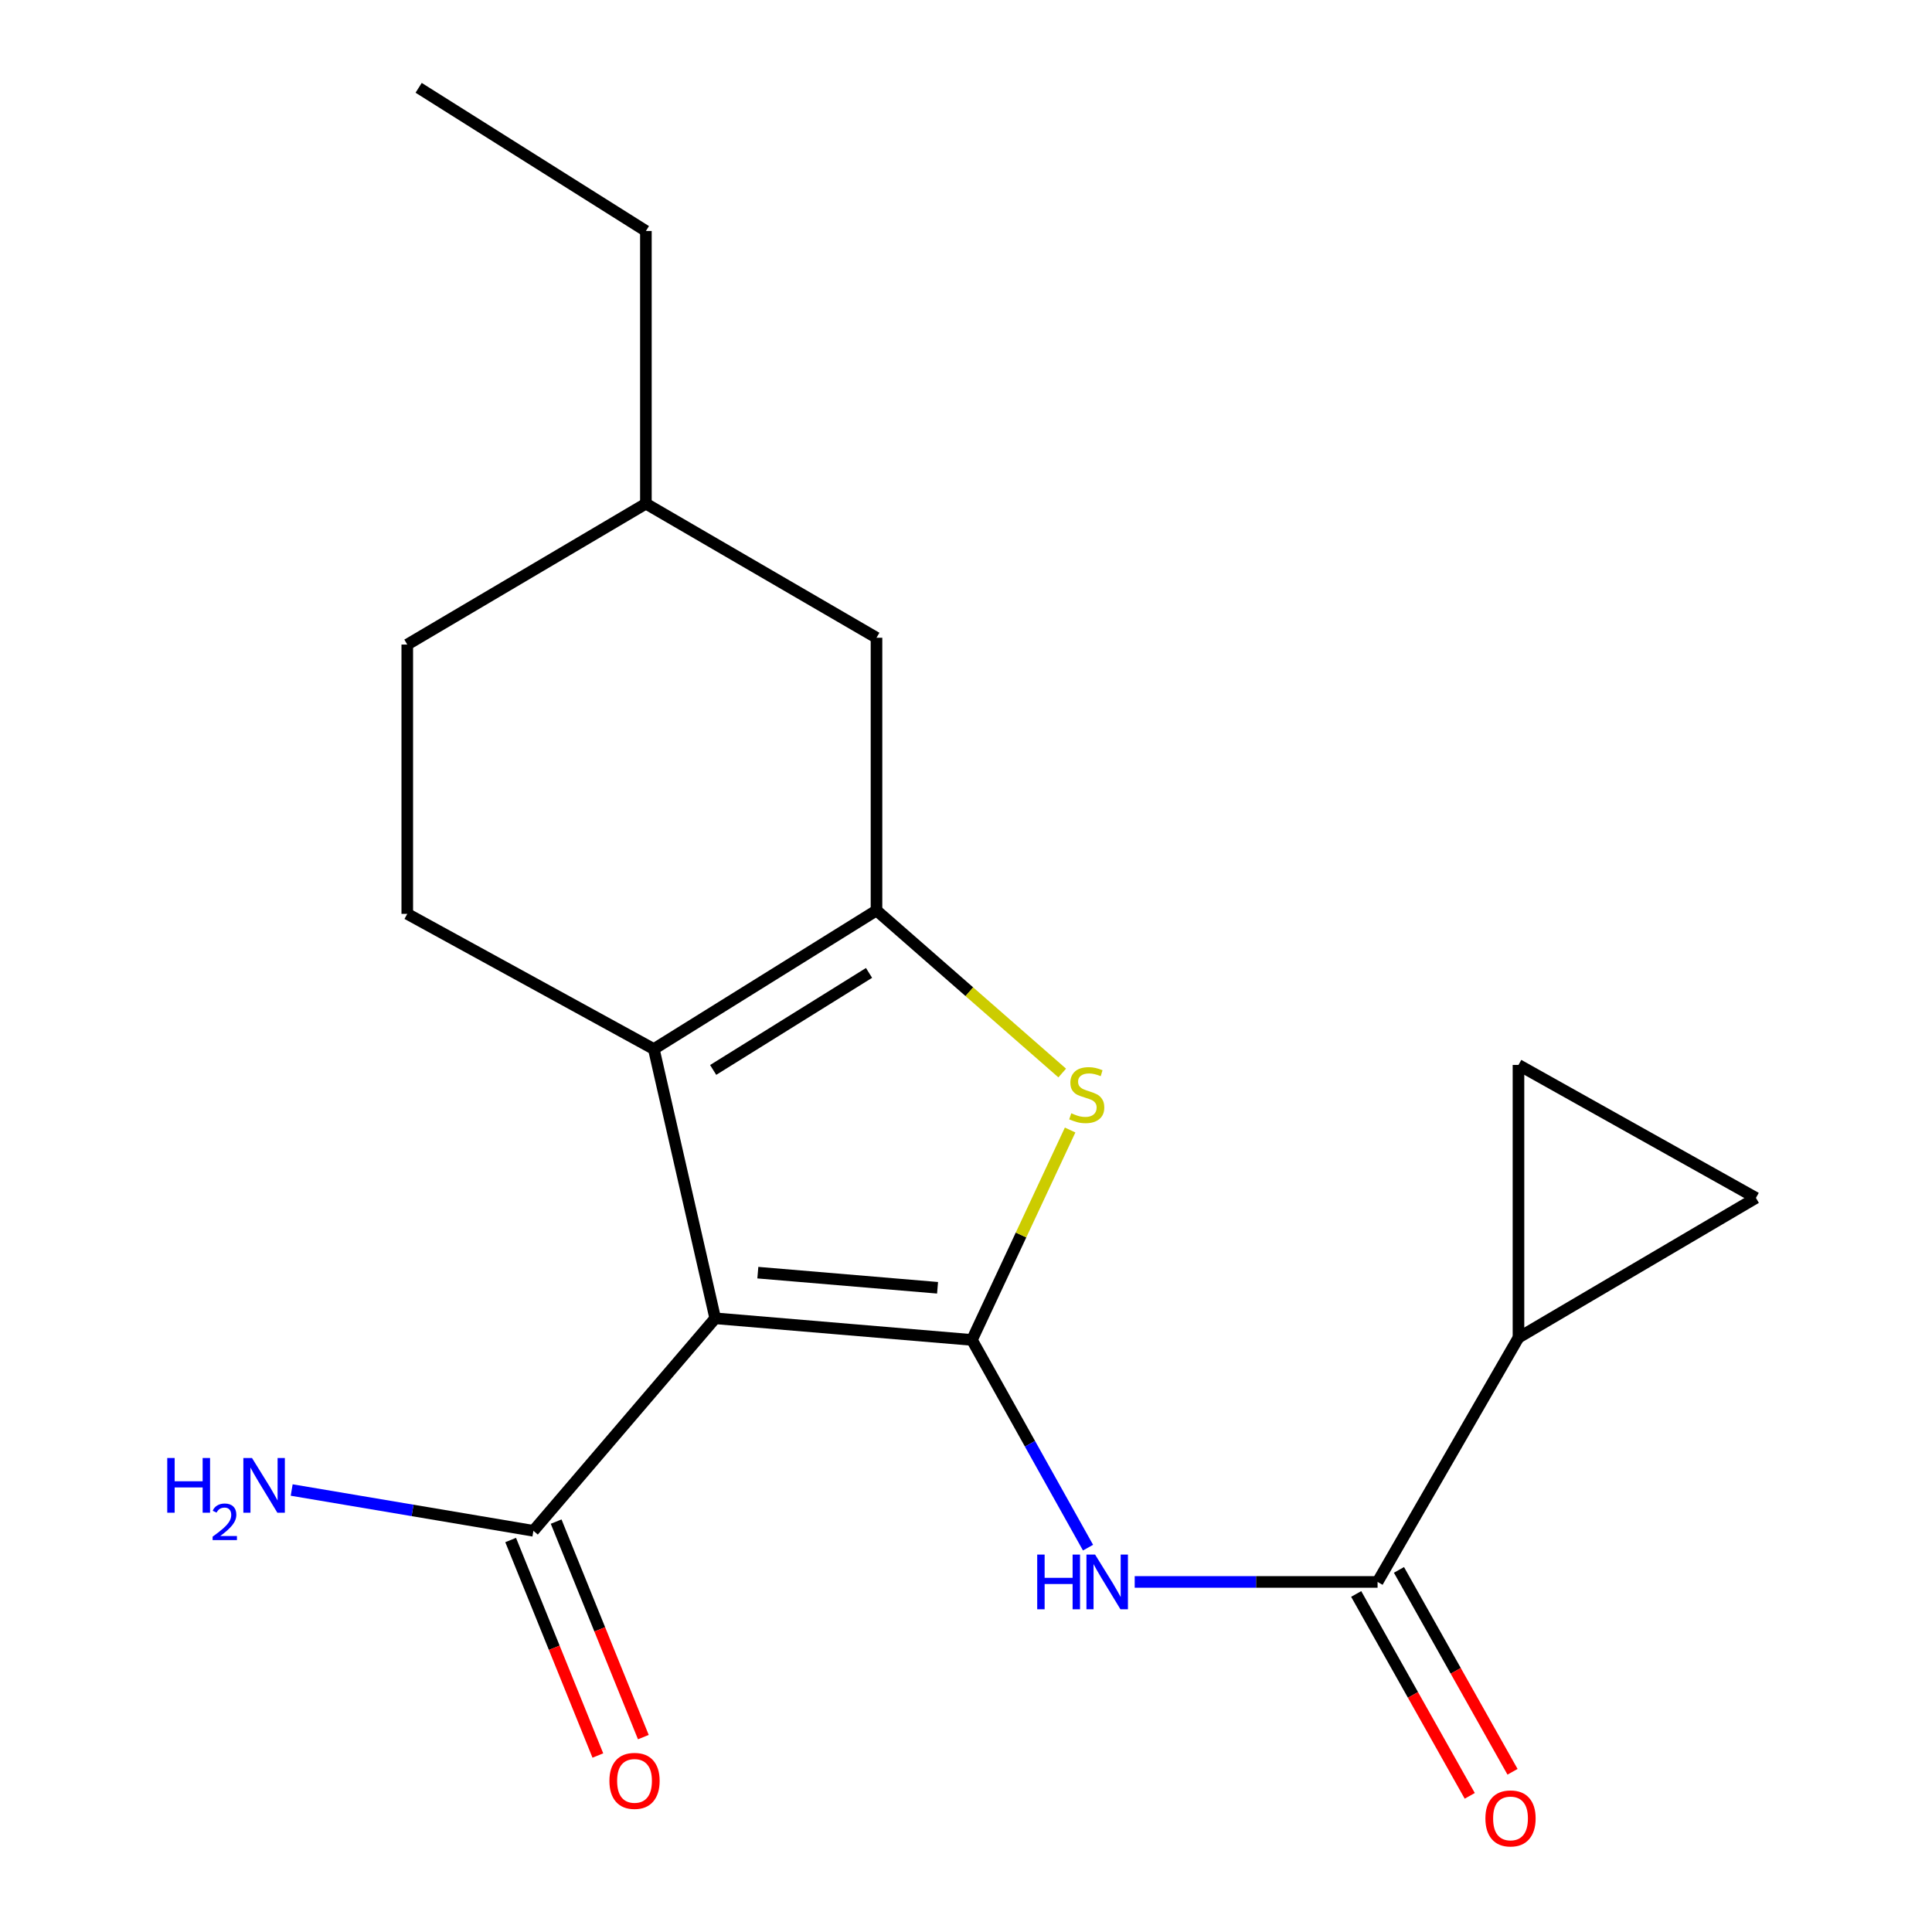 <?xml version='1.0' encoding='iso-8859-1'?>
<svg version='1.1' baseProfile='full'
              xmlns='http://www.w3.org/2000/svg'
                      xmlns:rdkit='http://www.rdkit.org/xml'
                      xmlns:xlink='http://www.w3.org/1999/xlink'
                  xml:space='preserve'
width='1000px' height='1000px' viewBox='0 0 1000 1000'>
<!-- END OF HEADER -->
<rect style='opacity:1.0;fill:#FFFFFF;stroke:none' width='1000' height='1000' x='0' y='0'> </rect>
<path class='bond-0' d='M 503.082,693.545 L 370.187,682.354' style='fill:none;fill-rule:evenodd;stroke:#000000;stroke-width:6px;stroke-linecap:butt;stroke-linejoin:miter;stroke-opacity:1' />
<path class='bond-0' d='M 485.279,666.554 L 392.253,658.72' style='fill:none;fill-rule:evenodd;stroke:#000000;stroke-width:6px;stroke-linecap:butt;stroke-linejoin:miter;stroke-opacity:1' />
<path class='bond-3' d='M 503.082,693.545 L 528.489,639.219' style='fill:none;fill-rule:evenodd;stroke:#000000;stroke-width:6px;stroke-linecap:butt;stroke-linejoin:miter;stroke-opacity:1' />
<path class='bond-3' d='M 528.489,639.219 L 553.896,584.893' style='fill:none;fill-rule:evenodd;stroke:#CCCC00;stroke-width:6px;stroke-linecap:butt;stroke-linejoin:miter;stroke-opacity:1' />
<path class='bond-4' d='M 503.082,693.545 L 533.122,747.302' style='fill:none;fill-rule:evenodd;stroke:#000000;stroke-width:6px;stroke-linecap:butt;stroke-linejoin:miter;stroke-opacity:1' />
<path class='bond-4' d='M 533.122,747.302 L 563.161,801.058' style='fill:none;fill-rule:evenodd;stroke:#0000FF;stroke-width:6px;stroke-linecap:butt;stroke-linejoin:miter;stroke-opacity:1' />
<path class='bond-1' d='M 370.187,682.354 L 338.42,542.996' style='fill:none;fill-rule:evenodd;stroke:#000000;stroke-width:6px;stroke-linecap:butt;stroke-linejoin:miter;stroke-opacity:1' />
<path class='bond-6' d='M 370.187,682.354 L 276.087,792.345' style='fill:none;fill-rule:evenodd;stroke:#000000;stroke-width:6px;stroke-linecap:butt;stroke-linejoin:miter;stroke-opacity:1' />
<path class='bond-10' d='M 338.42,542.996 L 210.803,473.013' style='fill:none;fill-rule:evenodd;stroke:#000000;stroke-width:6px;stroke-linecap:butt;stroke-linejoin:miter;stroke-opacity:1' />
<path class='bond-19' d='M 338.42,542.996 L 453.675,471.249' style='fill:none;fill-rule:evenodd;stroke:#000000;stroke-width:6px;stroke-linecap:butt;stroke-linejoin:miter;stroke-opacity:1' />
<path class='bond-19' d='M 369.133,553.799 L 449.811,503.576' style='fill:none;fill-rule:evenodd;stroke:#000000;stroke-width:6px;stroke-linecap:butt;stroke-linejoin:miter;stroke-opacity:1' />
<path class='bond-2' d='M 453.675,471.249 L 501.737,513.321' style='fill:none;fill-rule:evenodd;stroke:#000000;stroke-width:6px;stroke-linecap:butt;stroke-linejoin:miter;stroke-opacity:1' />
<path class='bond-2' d='M 501.737,513.321 L 549.799,555.393' style='fill:none;fill-rule:evenodd;stroke:#CCCC00;stroke-width:6px;stroke-linecap:butt;stroke-linejoin:miter;stroke-opacity:1' />
<path class='bond-11' d='M 453.675,471.249 L 453.675,330.098' style='fill:none;fill-rule:evenodd;stroke:#000000;stroke-width:6px;stroke-linecap:butt;stroke-linejoin:miter;stroke-opacity:1' />
<path class='bond-5' d='M 587.318,818.805 L 650.174,818.805' style='fill:none;fill-rule:evenodd;stroke:#0000FF;stroke-width:6px;stroke-linecap:butt;stroke-linejoin:miter;stroke-opacity:1' />
<path class='bond-5' d='M 650.174,818.805 L 713.03,818.805' style='fill:none;fill-rule:evenodd;stroke:#000000;stroke-width:6px;stroke-linecap:butt;stroke-linejoin:miter;stroke-opacity:1' />
<path class='bond-7' d='M 713.03,818.805 L 785.962,692.36' style='fill:none;fill-rule:evenodd;stroke:#000000;stroke-width:6px;stroke-linecap:butt;stroke-linejoin:miter;stroke-opacity:1' />
<path class='bond-12' d='M 701.96,825.032 L 731.351,877.28' style='fill:none;fill-rule:evenodd;stroke:#000000;stroke-width:6px;stroke-linecap:butt;stroke-linejoin:miter;stroke-opacity:1' />
<path class='bond-12' d='M 731.351,877.28 L 760.742,929.528' style='fill:none;fill-rule:evenodd;stroke:#FF0000;stroke-width:6px;stroke-linecap:butt;stroke-linejoin:miter;stroke-opacity:1' />
<path class='bond-12' d='M 724.1,812.578 L 753.491,864.826' style='fill:none;fill-rule:evenodd;stroke:#000000;stroke-width:6px;stroke-linecap:butt;stroke-linejoin:miter;stroke-opacity:1' />
<path class='bond-12' d='M 753.491,864.826 L 782.882,917.074' style='fill:none;fill-rule:evenodd;stroke:#FF0000;stroke-width:6px;stroke-linecap:butt;stroke-linejoin:miter;stroke-opacity:1' />
<path class='bond-13' d='M 264.313,797.109 L 286.881,852.881' style='fill:none;fill-rule:evenodd;stroke:#000000;stroke-width:6px;stroke-linecap:butt;stroke-linejoin:miter;stroke-opacity:1' />
<path class='bond-13' d='M 286.881,852.881 L 309.449,908.653' style='fill:none;fill-rule:evenodd;stroke:#FF0000;stroke-width:6px;stroke-linecap:butt;stroke-linejoin:miter;stroke-opacity:1' />
<path class='bond-13' d='M 287.86,787.581 L 310.428,843.353' style='fill:none;fill-rule:evenodd;stroke:#000000;stroke-width:6px;stroke-linecap:butt;stroke-linejoin:miter;stroke-opacity:1' />
<path class='bond-13' d='M 310.428,843.353 L 332.996,899.125' style='fill:none;fill-rule:evenodd;stroke:#FF0000;stroke-width:6px;stroke-linecap:butt;stroke-linejoin:miter;stroke-opacity:1' />
<path class='bond-14' d='M 276.087,792.345 L 213.53,781.787' style='fill:none;fill-rule:evenodd;stroke:#000000;stroke-width:6px;stroke-linecap:butt;stroke-linejoin:miter;stroke-opacity:1' />
<path class='bond-14' d='M 213.53,781.787 L 150.974,771.229' style='fill:none;fill-rule:evenodd;stroke:#0000FF;stroke-width:6px;stroke-linecap:butt;stroke-linejoin:miter;stroke-opacity:1' />
<path class='bond-8' d='M 785.962,692.36 L 908.865,620.034' style='fill:none;fill-rule:evenodd;stroke:#000000;stroke-width:6px;stroke-linecap:butt;stroke-linejoin:miter;stroke-opacity:1' />
<path class='bond-9' d='M 785.962,692.36 L 785.962,551.209' style='fill:none;fill-rule:evenodd;stroke:#000000;stroke-width:6px;stroke-linecap:butt;stroke-linejoin:miter;stroke-opacity:1' />
<path class='bond-20' d='M 908.865,620.034 L 785.962,551.209' style='fill:none;fill-rule:evenodd;stroke:#000000;stroke-width:6px;stroke-linecap:butt;stroke-linejoin:miter;stroke-opacity:1' />
<path class='bond-15' d='M 210.803,473.013 L 210.803,333.626' style='fill:none;fill-rule:evenodd;stroke:#000000;stroke-width:6px;stroke-linecap:butt;stroke-linejoin:miter;stroke-opacity:1' />
<path class='bond-16' d='M 453.675,330.098 L 334.314,260.694' style='fill:none;fill-rule:evenodd;stroke:#000000;stroke-width:6px;stroke-linecap:butt;stroke-linejoin:miter;stroke-opacity:1' />
<path class='bond-21' d='M 210.803,333.626 L 334.314,260.694' style='fill:none;fill-rule:evenodd;stroke:#000000;stroke-width:6px;stroke-linecap:butt;stroke-linejoin:miter;stroke-opacity:1' />
<path class='bond-17' d='M 334.314,260.694 L 334.314,119.558' style='fill:none;fill-rule:evenodd;stroke:#000000;stroke-width:6px;stroke-linecap:butt;stroke-linejoin:miter;stroke-opacity:1' />
<path class='bond-18' d='M 334.314,119.558 L 216.688,45.455' style='fill:none;fill-rule:evenodd;stroke:#000000;stroke-width:6px;stroke-linecap:butt;stroke-linejoin:miter;stroke-opacity:1' />
<path  class='atom-4' d='M 554.495 576.227
Q 554.815 576.347, 556.135 576.907
Q 557.455 577.467, 558.895 577.827
Q 560.375 578.147, 561.815 578.147
Q 564.495 578.147, 566.055 576.867
Q 567.615 575.547, 567.615 573.267
Q 567.615 571.707, 566.815 570.747
Q 566.055 569.787, 564.855 569.267
Q 563.655 568.747, 561.655 568.147
Q 559.135 567.387, 557.615 566.667
Q 556.135 565.947, 555.055 564.427
Q 554.015 562.907, 554.015 560.347
Q 554.015 556.787, 556.415 554.587
Q 558.855 552.387, 563.655 552.387
Q 566.935 552.387, 570.655 553.947
L 569.735 557.027
Q 566.335 555.627, 563.775 555.627
Q 561.015 555.627, 559.495 556.787
Q 557.975 557.907, 558.015 559.867
Q 558.015 561.387, 558.775 562.307
Q 559.575 563.227, 560.695 563.747
Q 561.855 564.267, 563.775 564.867
Q 566.335 565.667, 567.855 566.467
Q 569.375 567.267, 570.455 568.907
Q 571.575 570.507, 571.575 573.267
Q 571.575 577.187, 568.935 579.307
Q 566.335 581.387, 561.975 581.387
Q 559.455 581.387, 557.535 580.827
Q 555.655 580.307, 553.415 579.387
L 554.495 576.227
' fill='#CCCC00'/>
<path  class='atom-5' d='M 536.859 804.645
L 540.699 804.645
L 540.699 816.685
L 555.179 816.685
L 555.179 804.645
L 559.019 804.645
L 559.019 832.965
L 555.179 832.965
L 555.179 819.885
L 540.699 819.885
L 540.699 832.965
L 536.859 832.965
L 536.859 804.645
' fill='#0000FF'/>
<path  class='atom-5' d='M 566.819 804.645
L 576.099 819.645
Q 577.019 821.125, 578.499 823.805
Q 579.979 826.485, 580.059 826.645
L 580.059 804.645
L 583.819 804.645
L 583.819 832.965
L 579.939 832.965
L 569.979 816.565
Q 568.819 814.645, 567.579 812.445
Q 566.379 810.245, 566.019 809.565
L 566.019 832.965
L 562.339 832.965
L 562.339 804.645
L 566.819 804.645
' fill='#0000FF'/>
<path  class='atom-13' d='M 768.841 941.21
Q 768.841 934.41, 772.201 930.61
Q 775.561 926.81, 781.841 926.81
Q 788.121 926.81, 791.481 930.61
Q 794.841 934.41, 794.841 941.21
Q 794.841 948.09, 791.441 952.01
Q 788.041 955.89, 781.841 955.89
Q 775.601 955.89, 772.201 952.01
Q 768.841 948.13, 768.841 941.21
M 781.841 952.69
Q 786.161 952.69, 788.481 949.81
Q 790.841 946.89, 790.841 941.21
Q 790.841 935.65, 788.481 932.85
Q 786.161 930.01, 781.841 930.01
Q 777.521 930.01, 775.161 932.81
Q 772.841 935.61, 772.841 941.21
Q 772.841 946.93, 775.161 949.81
Q 777.521 952.69, 781.841 952.69
' fill='#FF0000'/>
<path  class='atom-14' d='M 315.429 921.778
Q 315.429 914.978, 318.789 911.178
Q 322.149 907.378, 328.429 907.378
Q 334.709 907.378, 338.069 911.178
Q 341.429 914.978, 341.429 921.778
Q 341.429 928.658, 338.029 932.578
Q 334.629 936.458, 328.429 936.458
Q 322.189 936.458, 318.789 932.578
Q 315.429 928.698, 315.429 921.778
M 328.429 933.258
Q 332.749 933.258, 335.069 930.378
Q 337.429 927.458, 337.429 921.778
Q 337.429 916.218, 335.069 913.418
Q 332.749 910.578, 328.429 910.578
Q 324.109 910.578, 321.749 913.378
Q 319.429 916.178, 319.429 921.778
Q 319.429 927.498, 321.749 930.378
Q 324.109 933.258, 328.429 933.258
' fill='#FF0000'/>
<path  class='atom-15' d='M 86.567 754.66
L 90.407 754.66
L 90.407 766.7
L 104.887 766.7
L 104.887 754.66
L 108.727 754.66
L 108.727 782.98
L 104.887 782.98
L 104.887 769.9
L 90.407 769.9
L 90.407 782.98
L 86.567 782.98
L 86.567 754.66
' fill='#0000FF'/>
<path  class='atom-15' d='M 110.1 781.986
Q 110.787 780.217, 112.423 779.241
Q 114.06 778.237, 116.331 778.237
Q 119.155 778.237, 120.739 779.769
Q 122.323 781.3, 122.323 784.019
Q 122.323 786.791, 120.264 789.378
Q 118.231 791.965, 114.007 795.028
L 122.64 795.028
L 122.64 797.14
L 110.047 797.14
L 110.047 795.371
Q 113.532 792.889, 115.591 791.041
Q 117.677 789.193, 118.68 787.53
Q 119.683 785.867, 119.683 784.151
Q 119.683 782.356, 118.786 781.353
Q 117.888 780.349, 116.331 780.349
Q 114.826 780.349, 113.823 780.957
Q 112.819 781.564, 112.107 782.91
L 110.1 781.986
' fill='#0000FF'/>
<path  class='atom-15' d='M 130.44 754.66
L 139.72 769.66
Q 140.64 771.14, 142.12 773.82
Q 143.6 776.5, 143.68 776.66
L 143.68 754.66
L 147.44 754.66
L 147.44 782.98
L 143.56 782.98
L 133.6 766.58
Q 132.44 764.66, 131.2 762.46
Q 130 760.26, 129.64 759.58
L 129.64 782.98
L 125.96 782.98
L 125.96 754.66
L 130.44 754.66
' fill='#0000FF'/>
</svg>
